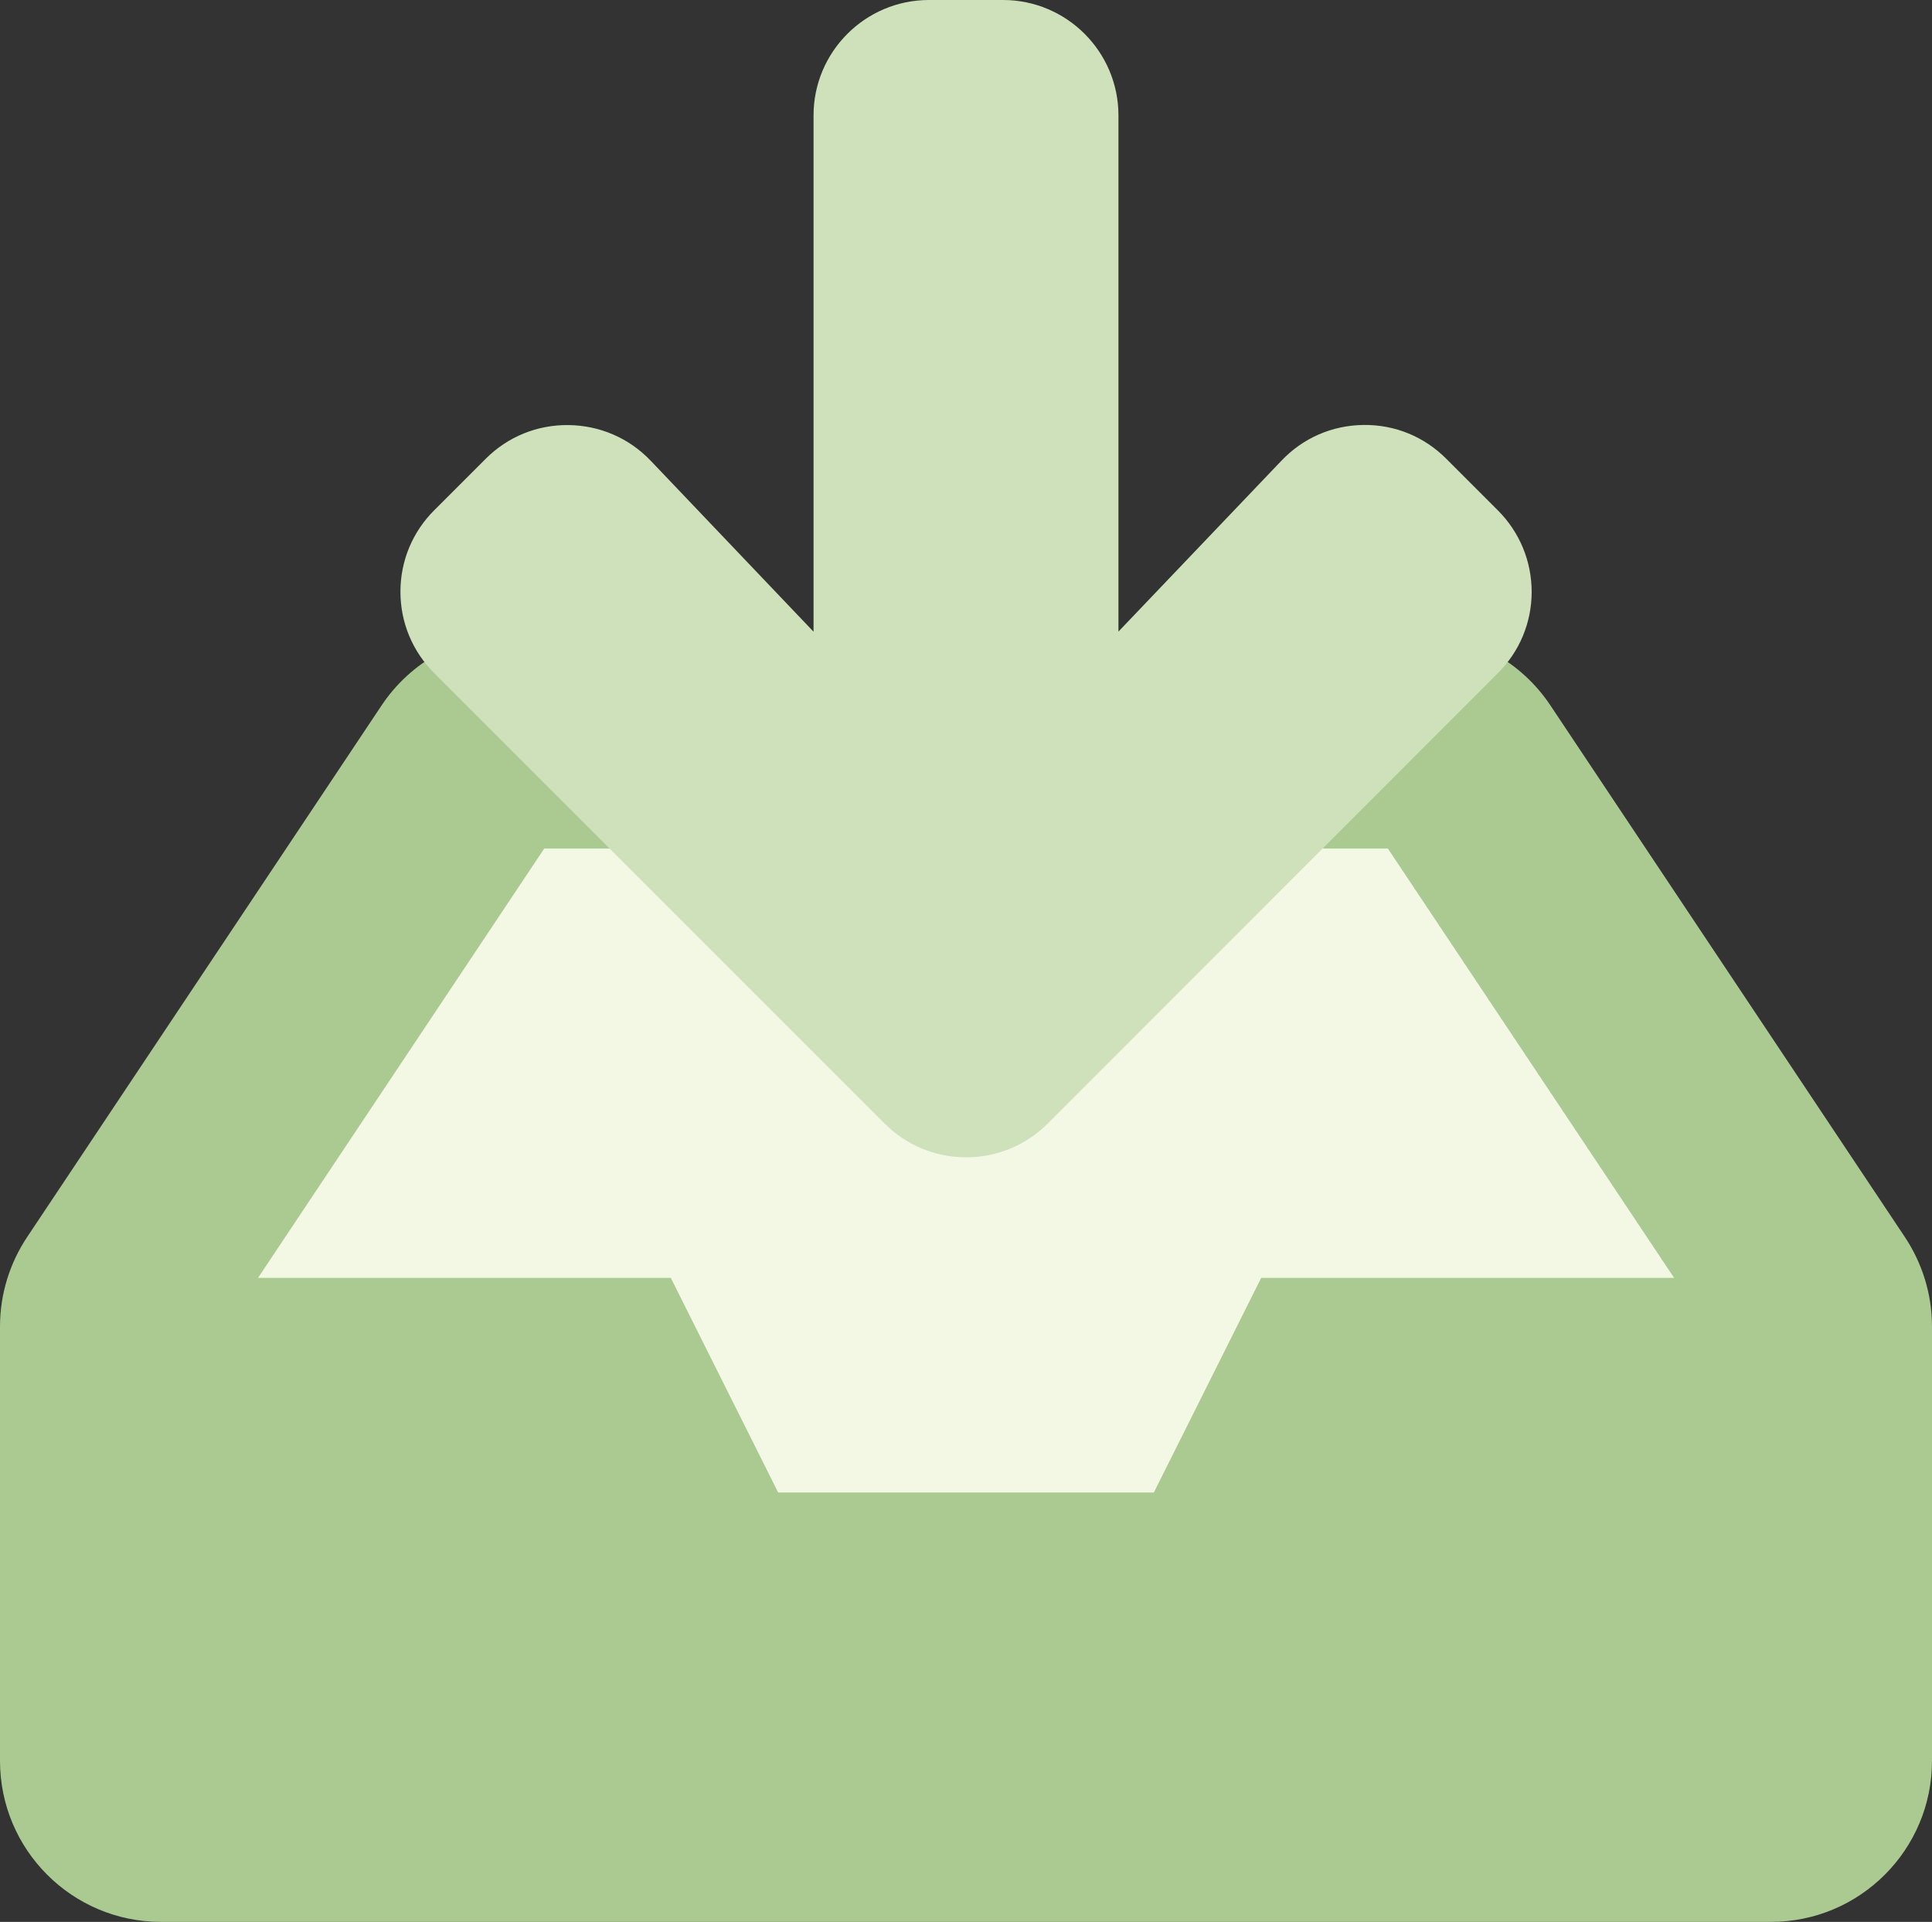 <?xml version="1.0" encoding="utf-8"?>
<!-- Generator: Adobe Illustrator 26.5.0, SVG Export Plug-In . SVG Version: 6.00 Build 0)  -->
<svg version="1.1" id="Layer_2_00000106864598569844524920000007834835609928344229_"
	 xmlns="http://www.w3.org/2000/svg" xmlns:xlink="http://www.w3.org/1999/xlink" x="0px" y="0px" viewBox="0 0 1615.8 1607.3"
	 style="enable-background:new 0 0 1615.8 1607.3;" xml:space="preserve">
<rect x="0" y="0" width="1615.8" height="1607.3" fill="#333333" stroke="none"/>
<style type="text/css">
	.st0{fill:#F3F8E5;}
	.st1{fill:#AACA91;}
	.st2{fill:#CFE1BB;}
</style>
<g id="Layer_1-2">
	<polygon class="st0" points="169.2,1360.2 123.6,1045.3 426.1,609.8 1196.9,609.8 1540.8,1115.7 1424.8,1409.9 	"/>
	<path class="st1" d="M1615.8,1109.4v363.2c0,74.4-60.3,134.7-134.7,134.7H134.6C60.3,1607.3,0,1547,0,1472.6v-363.2
		c0-27.6,8.4-53.3,22.6-74.7L319.1,590c24.1-36.2,65.3-60,112-60h753.6c46.8,0,87.9,23.7,112,60l296.5,444.7
		C1607.4,1056.1,1615.8,1081.9,1615.8,1109.4z M215.8,1068.7H561l89.8,179.5H965l89.8-179.5h345.3l-239.4-359.1H455.2L215.8,1068.7
		L215.8,1068.7z"/>
	<path class="st2" d="M1252.6,426.7l-42.9-42.9c-18.5-18.6-43-28.7-69.3-28.4c-26.3,0.3-50.7,10.9-68.8,30L935.4,528.2V96.5
		c0-53.2-43.3-96.5-96.5-96.5h-62c-53.2,0-96.5,43.3-96.5,96.5v431.8L544.2,385.3l-0.1-0.1c-18.1-18.9-42.5-29.4-68.7-29.7
		c-26.1-0.3-50.7,9.7-69.2,28.2l-42.9,42.9c-18.2,18.1-28.3,42.2-28.4,67.9c-0.1,25.9,10,50.2,28.3,68.5l376.5,376.5
		c18.1,18.2,42.2,28.3,68,28.4h0.3c25.8,0,50-10,68.3-28.3l376.3-376.5c18.2-18.1,28.3-42.2,28.4-67.9
		C1281,469.3,1270.9,445,1252.6,426.7z"/>
</g>
</svg>
